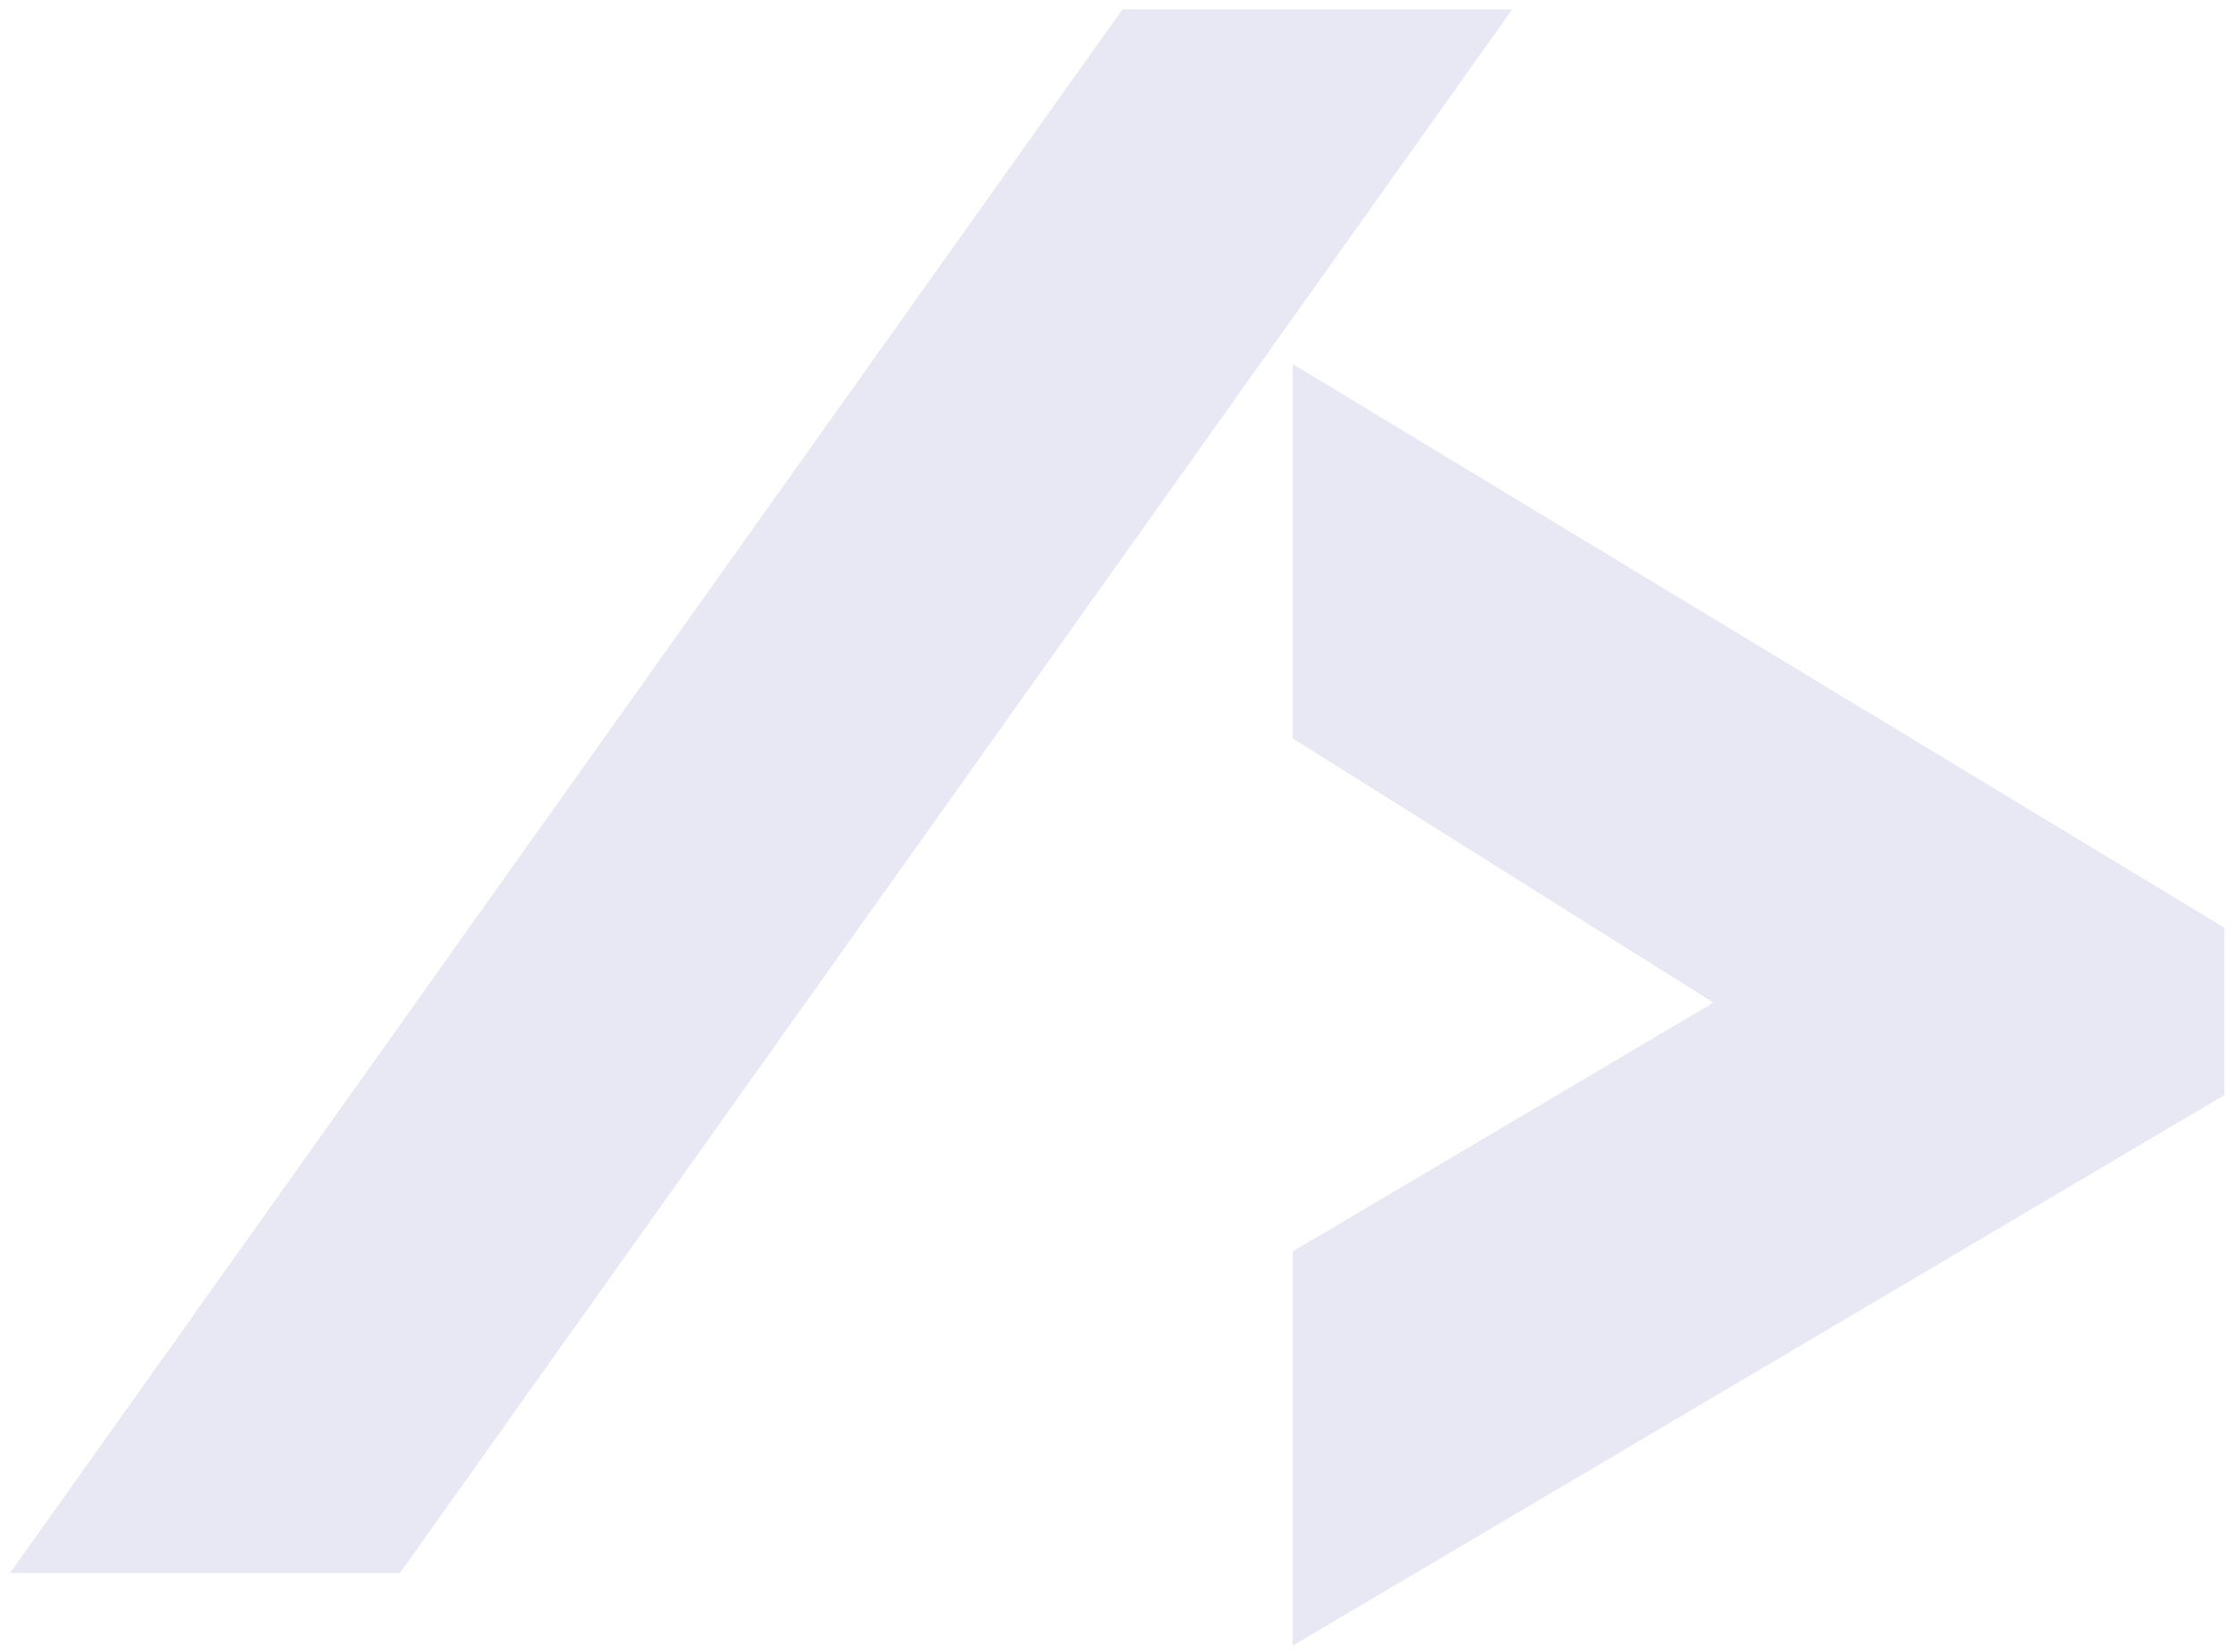 <svg width="142" height="105" fill="none" xmlns="http://www.w3.org/2000/svg"><path d="M96.12.6L25.42 100H.64L71.34.6h24.78zm45.269 69.02l-59.22 35V79.56l26.74-15.82-26.74-16.8v-23.8l59.22 35.84v10.64z" fill="#E7E8F4"/></svg>
